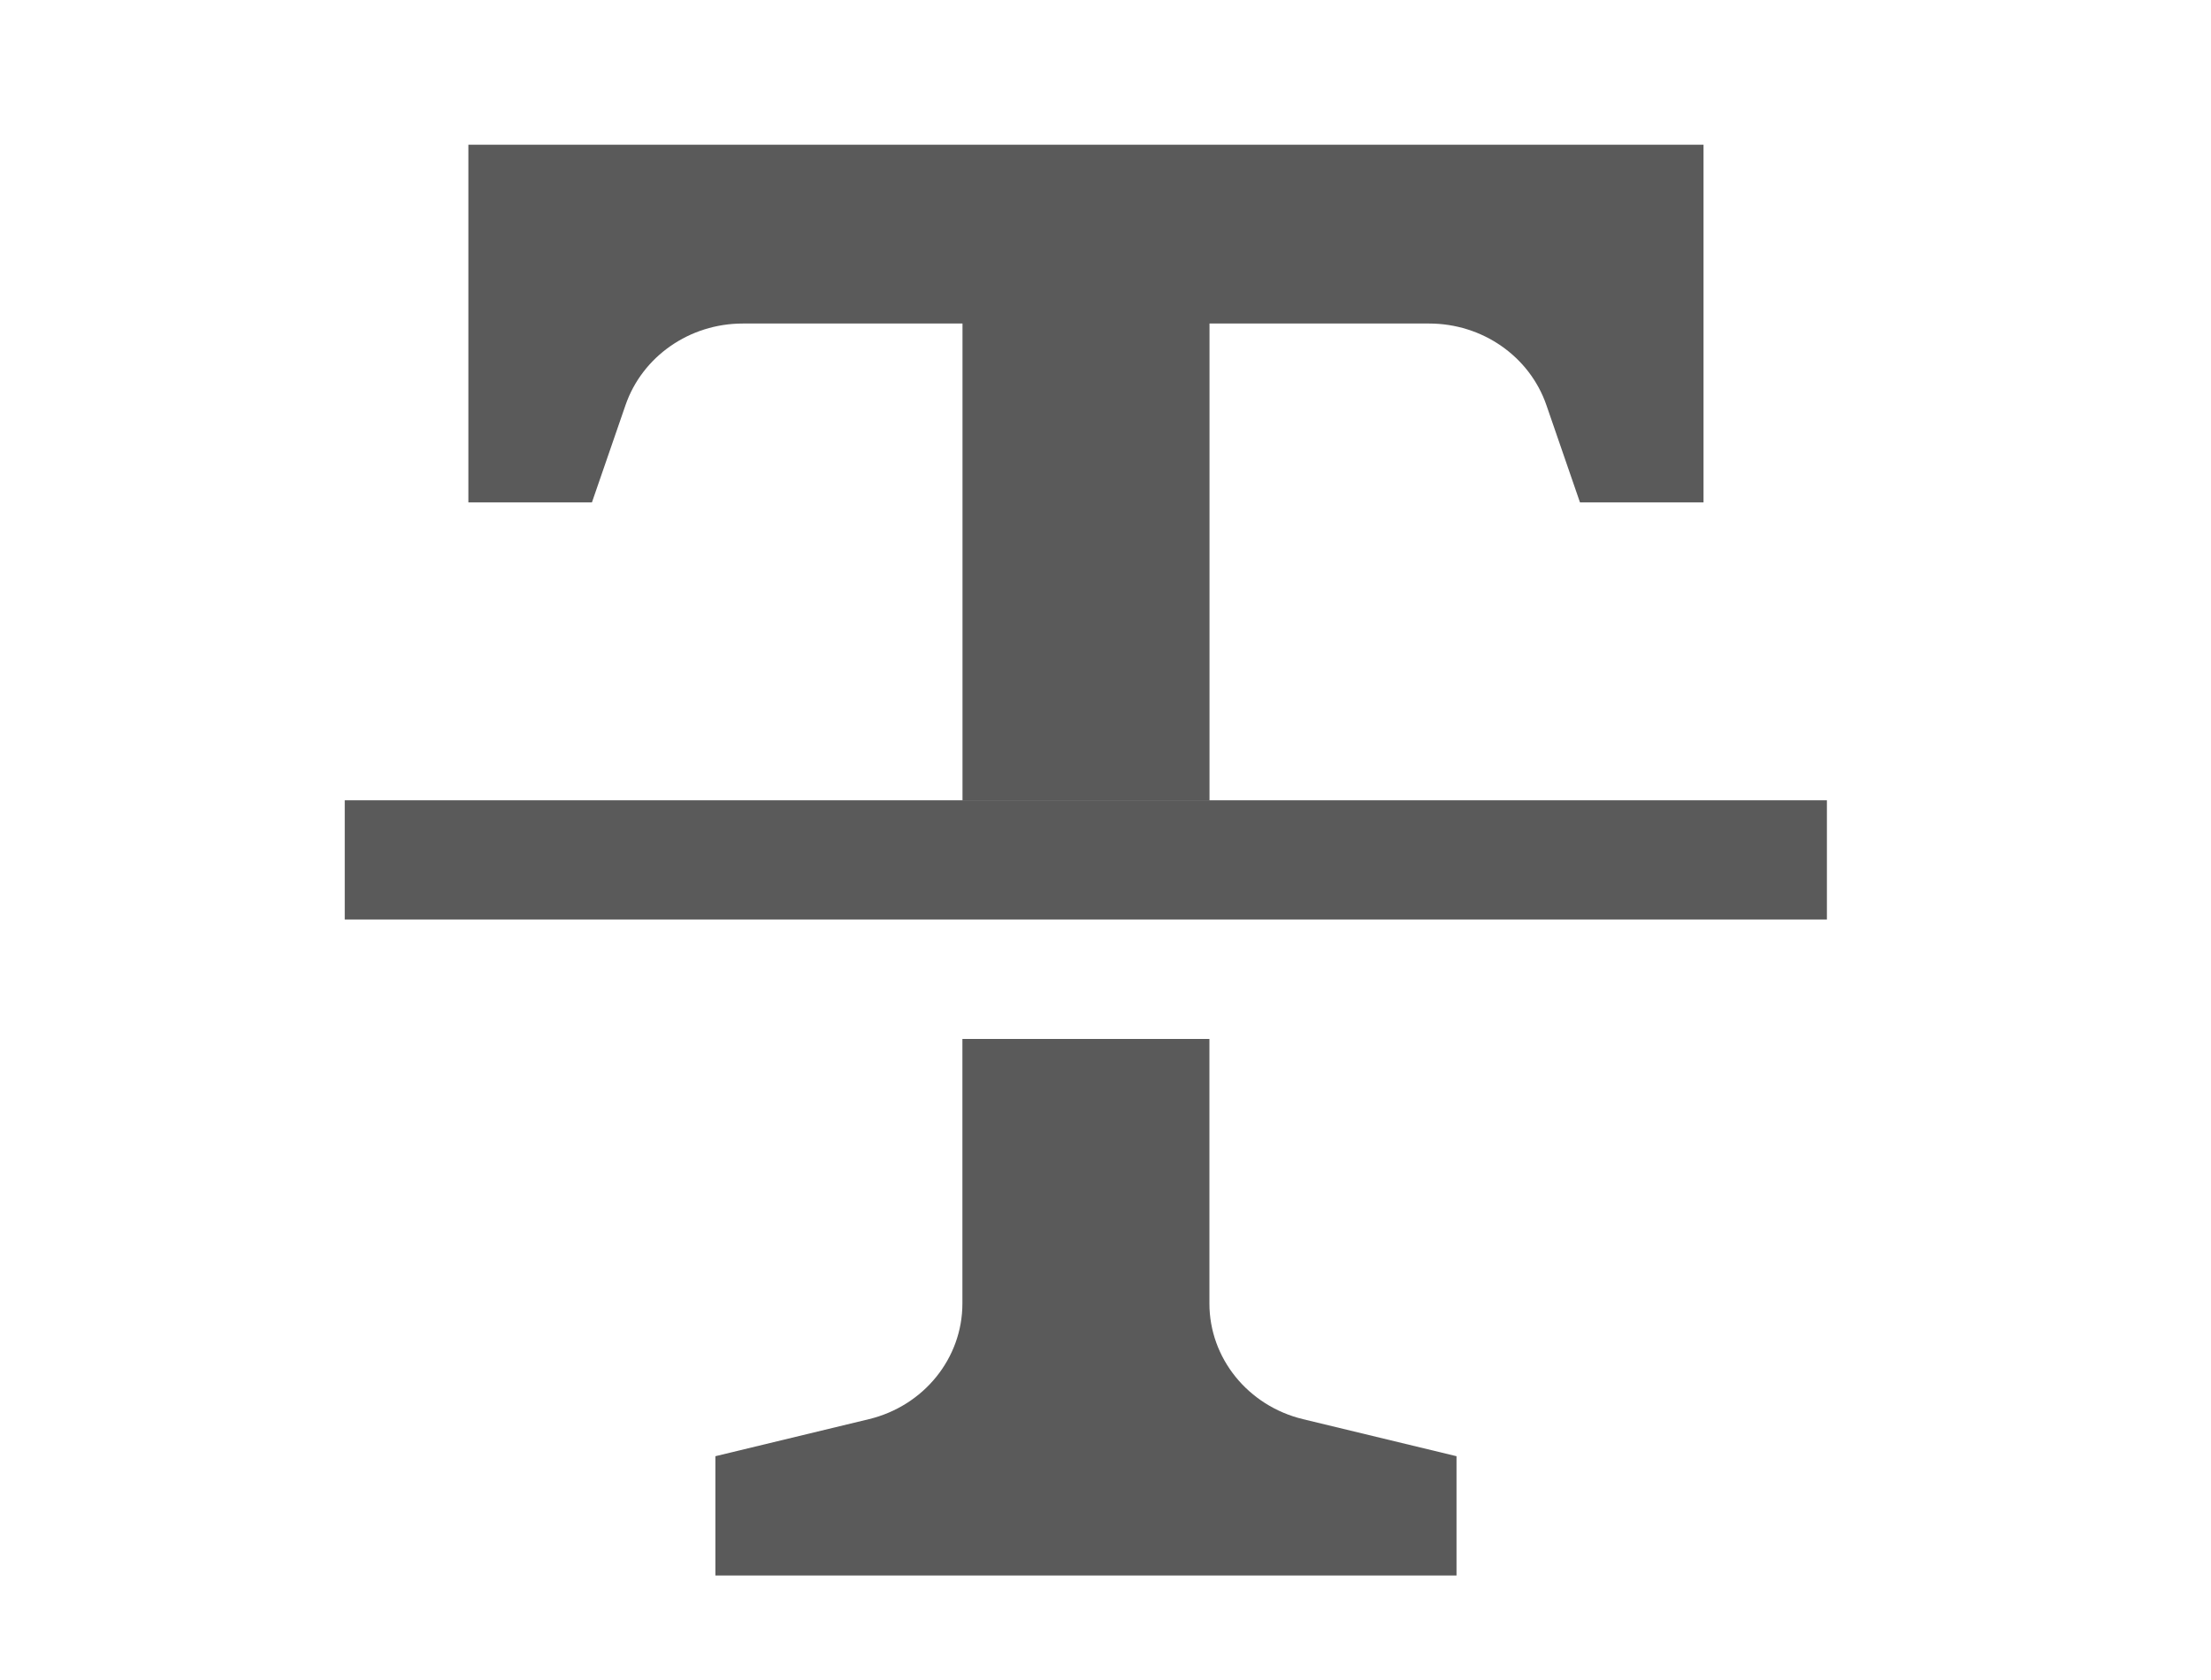 <svg width="25" height="19" viewBox="0 0 25 19" fill="none" xmlns="http://www.w3.org/2000/svg">
<path d="M13.675 14.742V11.75L10.882 11.75V14.742C10.882 15.361 10.446 15.9 9.825 16.05L8.089 16.469V17.818H16.469V16.469L14.733 16.05C14.112 15.9 13.675 15.361 13.675 14.742Z" fill="#5A5A5A"/>
<path d="M13.676 3.659L16.16 3.659C16.762 3.659 17.295 4.031 17.485 4.581L17.865 5.682L19.262 5.682V1.637L5.296 1.637L5.296 5.682H6.693L7.073 4.581C7.263 4.031 7.797 3.659 8.398 3.659L10.883 3.659L10.883 9.053H13.676L13.676 3.659Z" fill="#5A5A5A"/>
<path d="M20.657 10.399V9.051L13.674 9.051H10.881L3.898 9.051L3.898 10.399L20.657 10.399Z" fill="#5A5A5A"/>
</svg>
